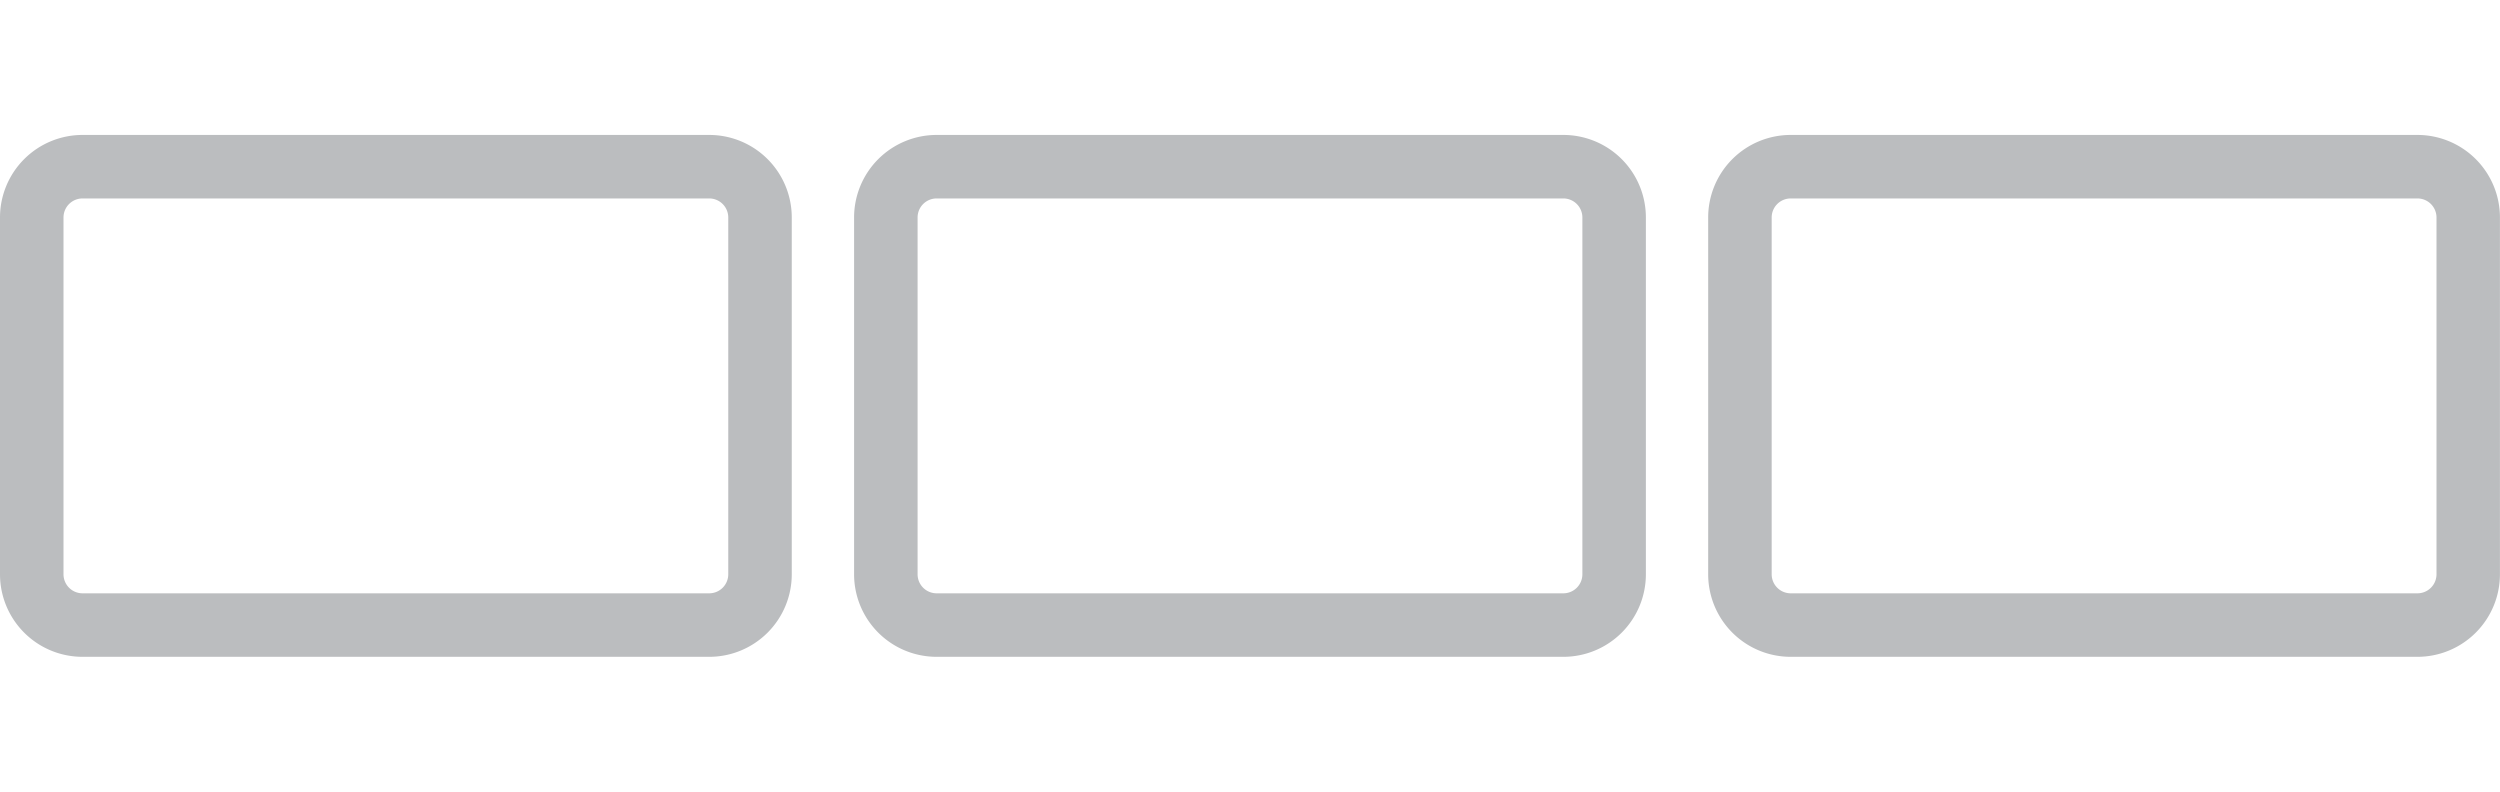 <svg id="Layer_1" data-name="Layer 1" xmlns="http://www.w3.org/2000/svg" viewBox="0 0 1574.78 498.74"><defs><style>.cls-1{fill:none;}.cls-2{fill:#bbbdbf;}</style></defs><rect class="cls-1" width="1574.78" height="498.74"/><path class="cls-2" d="M446.74,125a12,12,0,0,1,12,12V361.74a12,12,0,0,1-12,12H52a12,12,0,0,1-12-12V137a12,12,0,0,1,12-12H446.74m0-40H52A52,52,0,0,0,0,137V361.74a52,52,0,0,0,52,52H446.74a52,52,0,0,0,52-52V137A52,52,0,0,0,446.74,85Z"/><path class="cls-2" d="M984.76,125a12,12,0,0,1,12,12V361.74a12,12,0,0,1-12,12H590a12,12,0,0,1-12-12V137a12,12,0,0,1,12-12H984.76m0-40H590a52,52,0,0,0-52,52V361.74a52,52,0,0,0,52,52H984.76a52,52,0,0,0,52-52V137A52,52,0,0,0,984.76,85Z"/><path class="cls-2" d="M1522.78,125a12,12,0,0,1,12,12V361.74a12,12,0,0,1-12,12H1128a12,12,0,0,1-12-12V137a12,12,0,0,1,12-12h394.74m0-40H1128a52,52,0,0,0-52,52V361.74a52,52,0,0,0,52,52h394.74a52,52,0,0,0,52-52V137A52,52,0,0,0,1522.74,85Z"/></svg>